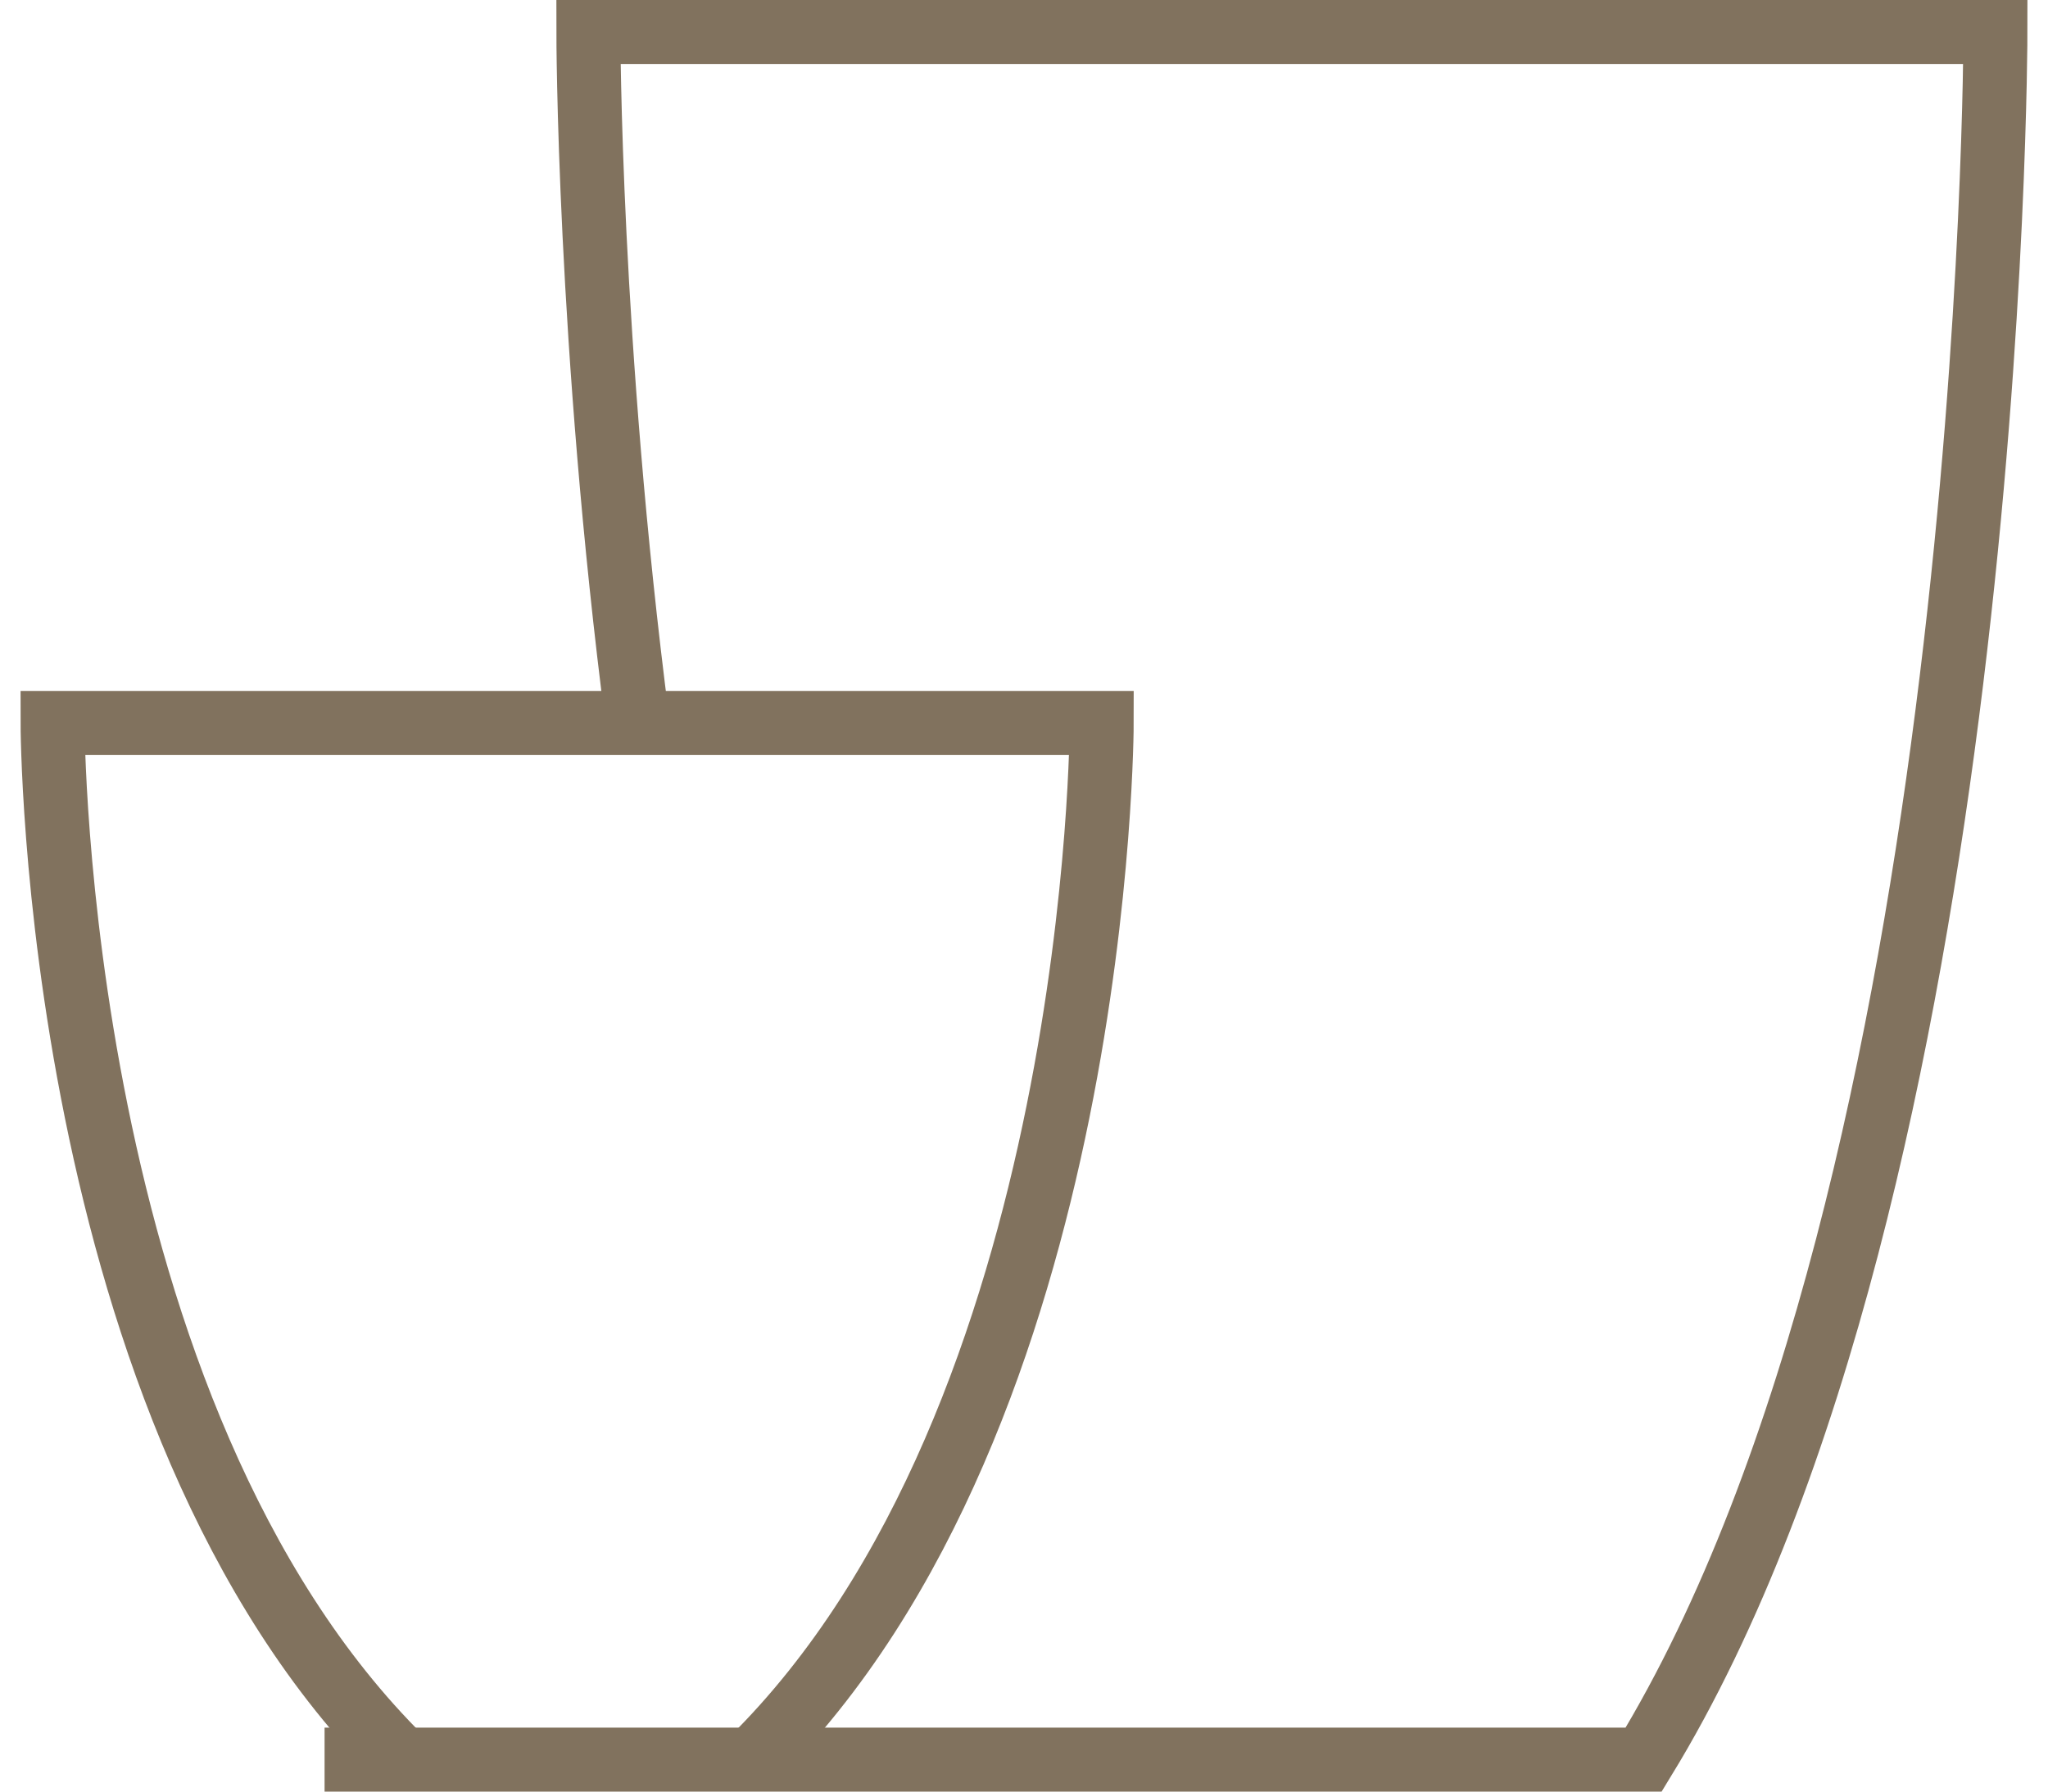 <?xml version="1.0" encoding="UTF-8"?>
<svg xmlns="http://www.w3.org/2000/svg" width="64" height="56" viewBox="0 0 64 56" fill="none">
  <path d="M12.571 55C1.643 44.2 1.643 22.6 1.643 22.6H34.428C34.428 22.6 34.428 44.2 23.5 55" stroke="#81725E" stroke-width="2" stroke-miterlimit="10"></path>
  <path d="M19.926 22.6C18.387 10.72 18.387 1 18.387 1H62.357C62.357 1 62.357 37.018 51.365 55H10.143" stroke="#81725E" stroke-width="2" stroke-miterlimit="10"></path>
</svg>

